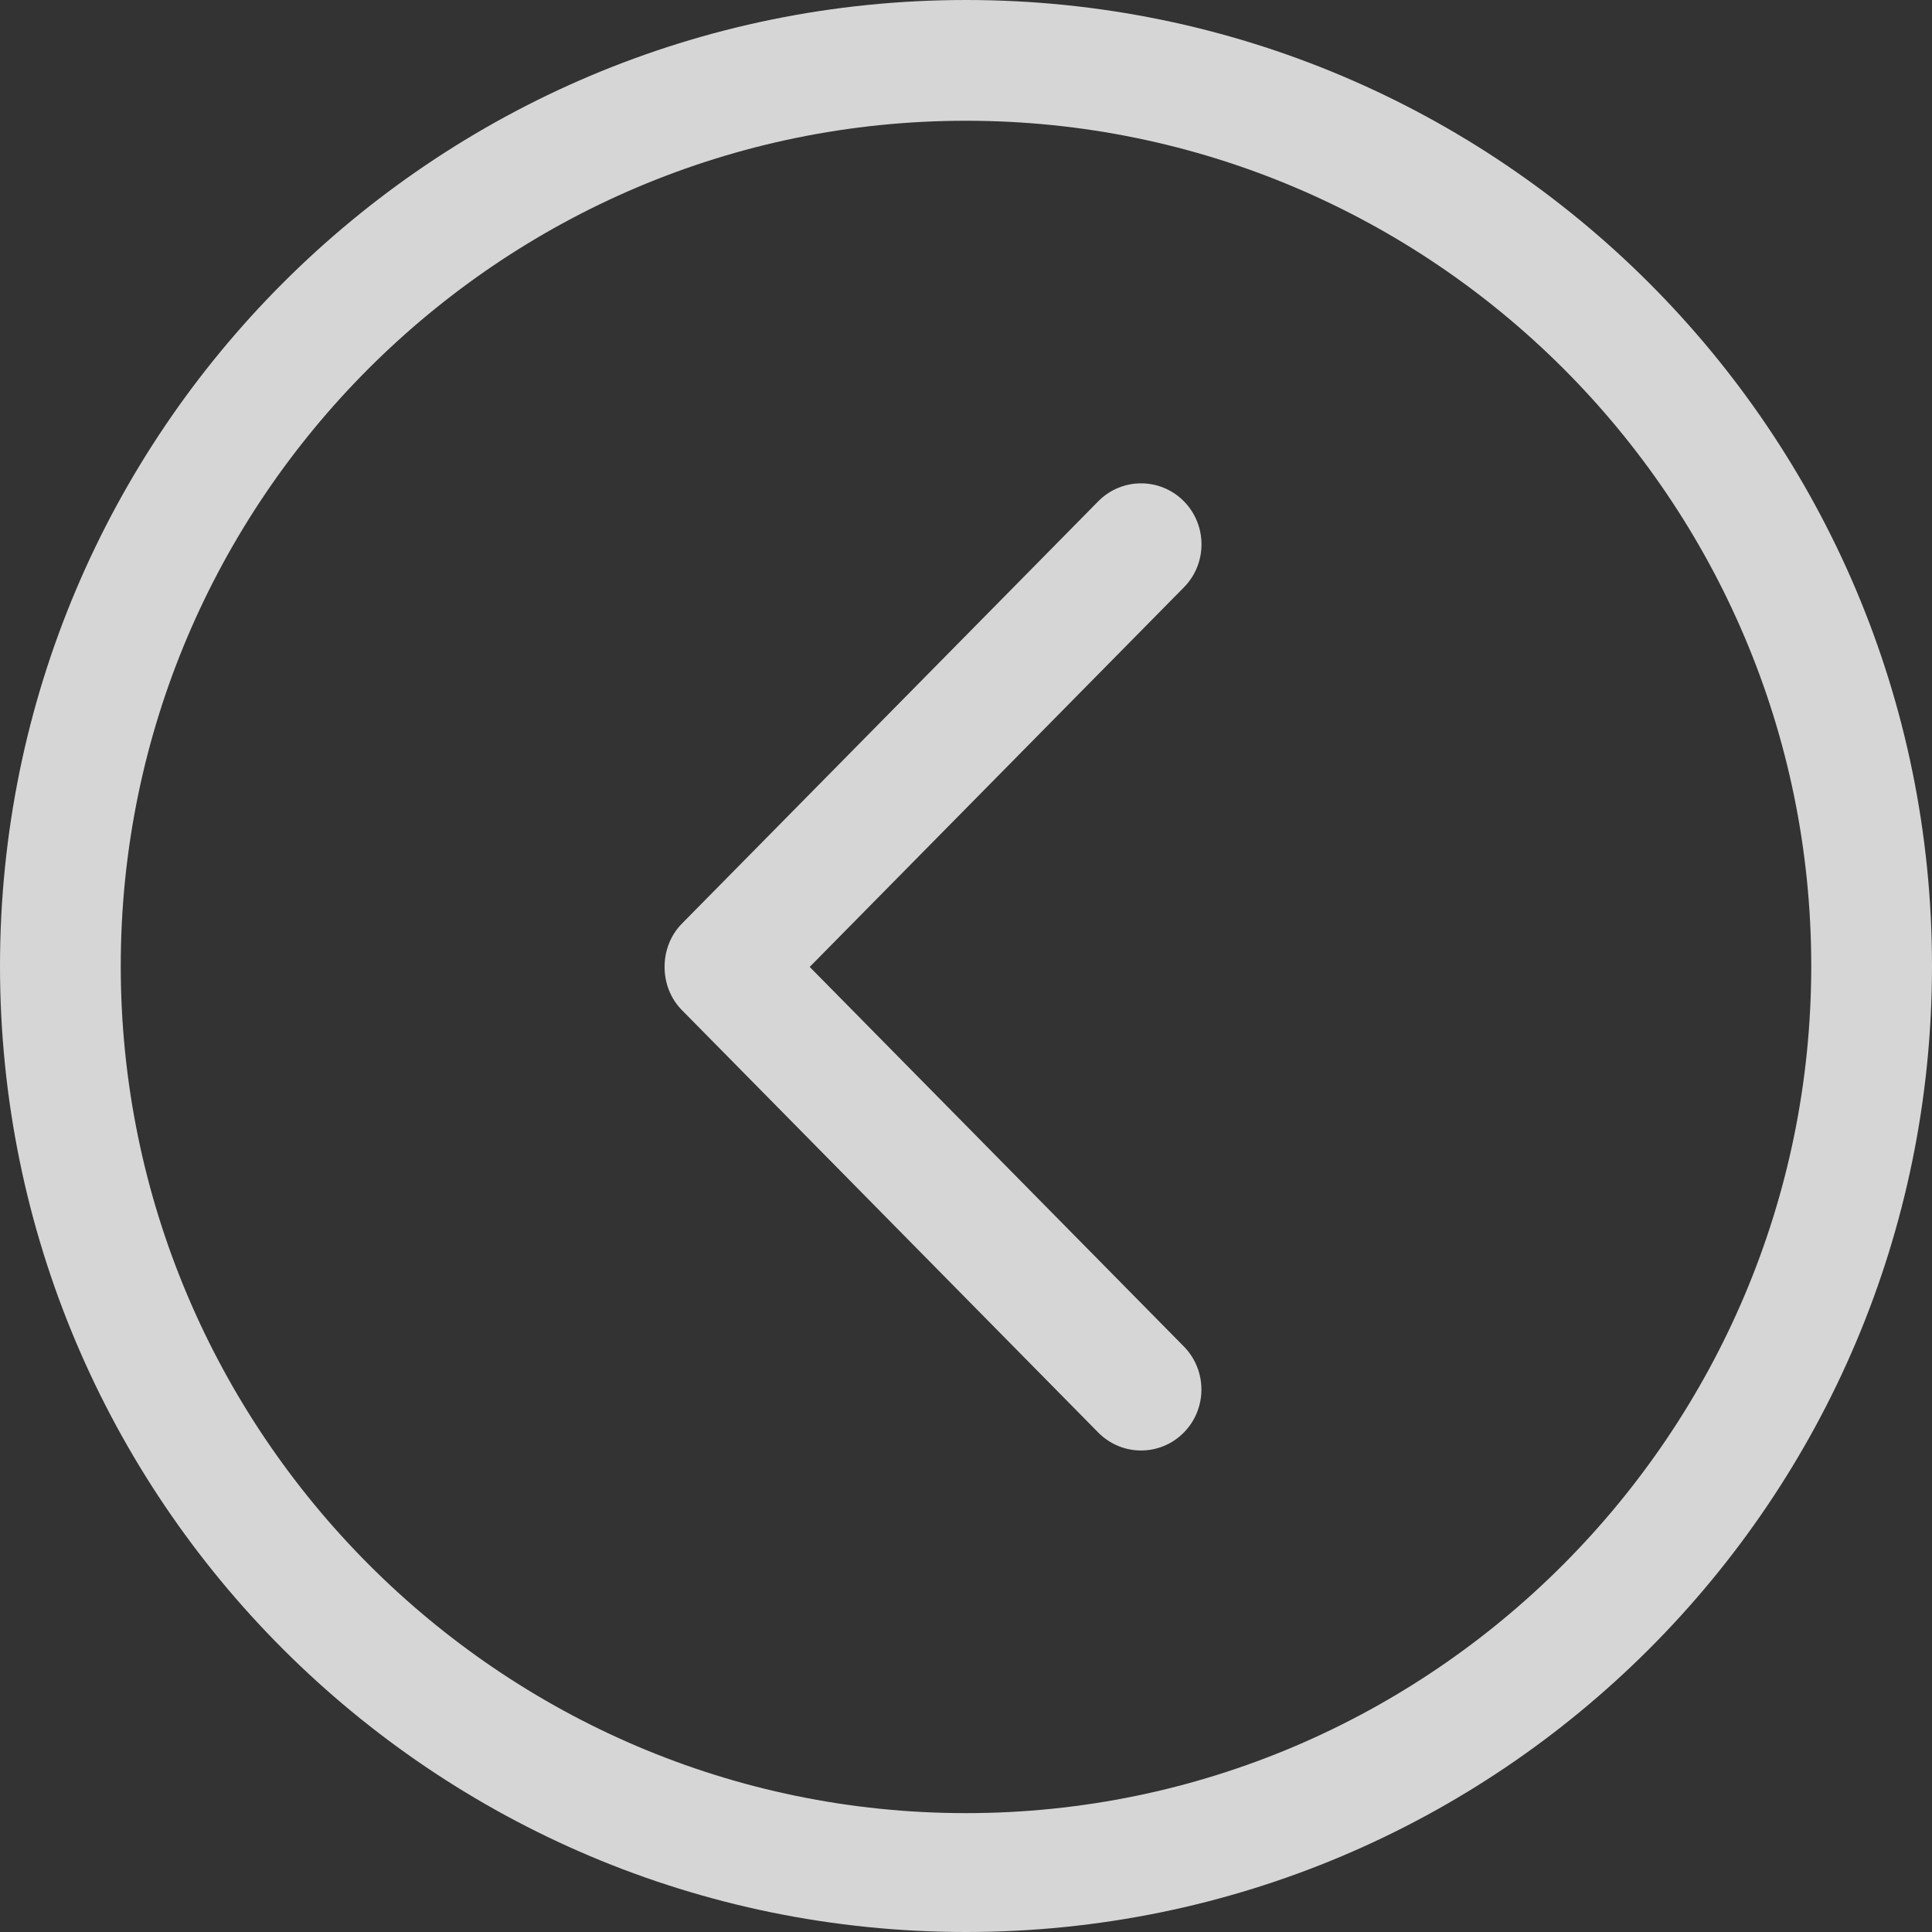 <svg width="40" height="40" viewBox="0 0 40 40" fill="none" xmlns="http://www.w3.org/2000/svg">
<rect x="0" y="0" width="40" height="40" fill="#333333" stroke="none"/>
<path d="M20 40C31.046 40 40 31.046 40 20C40 8.955 31.046 0 20 0C8.955 0 0 8.955 0 20C0 31.046 8.955 40 20 40ZM20 2.5C29.65 2.5 37.5 10.35 37.5 20C37.5 29.65 29.65 37.539 20 37.539C10.35 37.539 2.5 29.65 2.5 20C2.5 10.35 10.35 2.5 20 2.5Z" fill="white" fill-opacity="0.8"/>
<path d="M22.74 29.661C23.229 30.154 24.02 30.154 24.508 29.661C24.996 29.168 24.996 28.369 24.508 27.875L16.764 20.019L24.509 12.163C24.998 11.67 24.998 10.87 24.509 10.376C24.02 9.884 23.229 9.884 22.741 10.376L14.116 19.125C13.641 19.606 13.64 20.43 14.116 20.911L22.74 29.661Z" fill="white" fill-opacity="0.8"/>
</svg>
